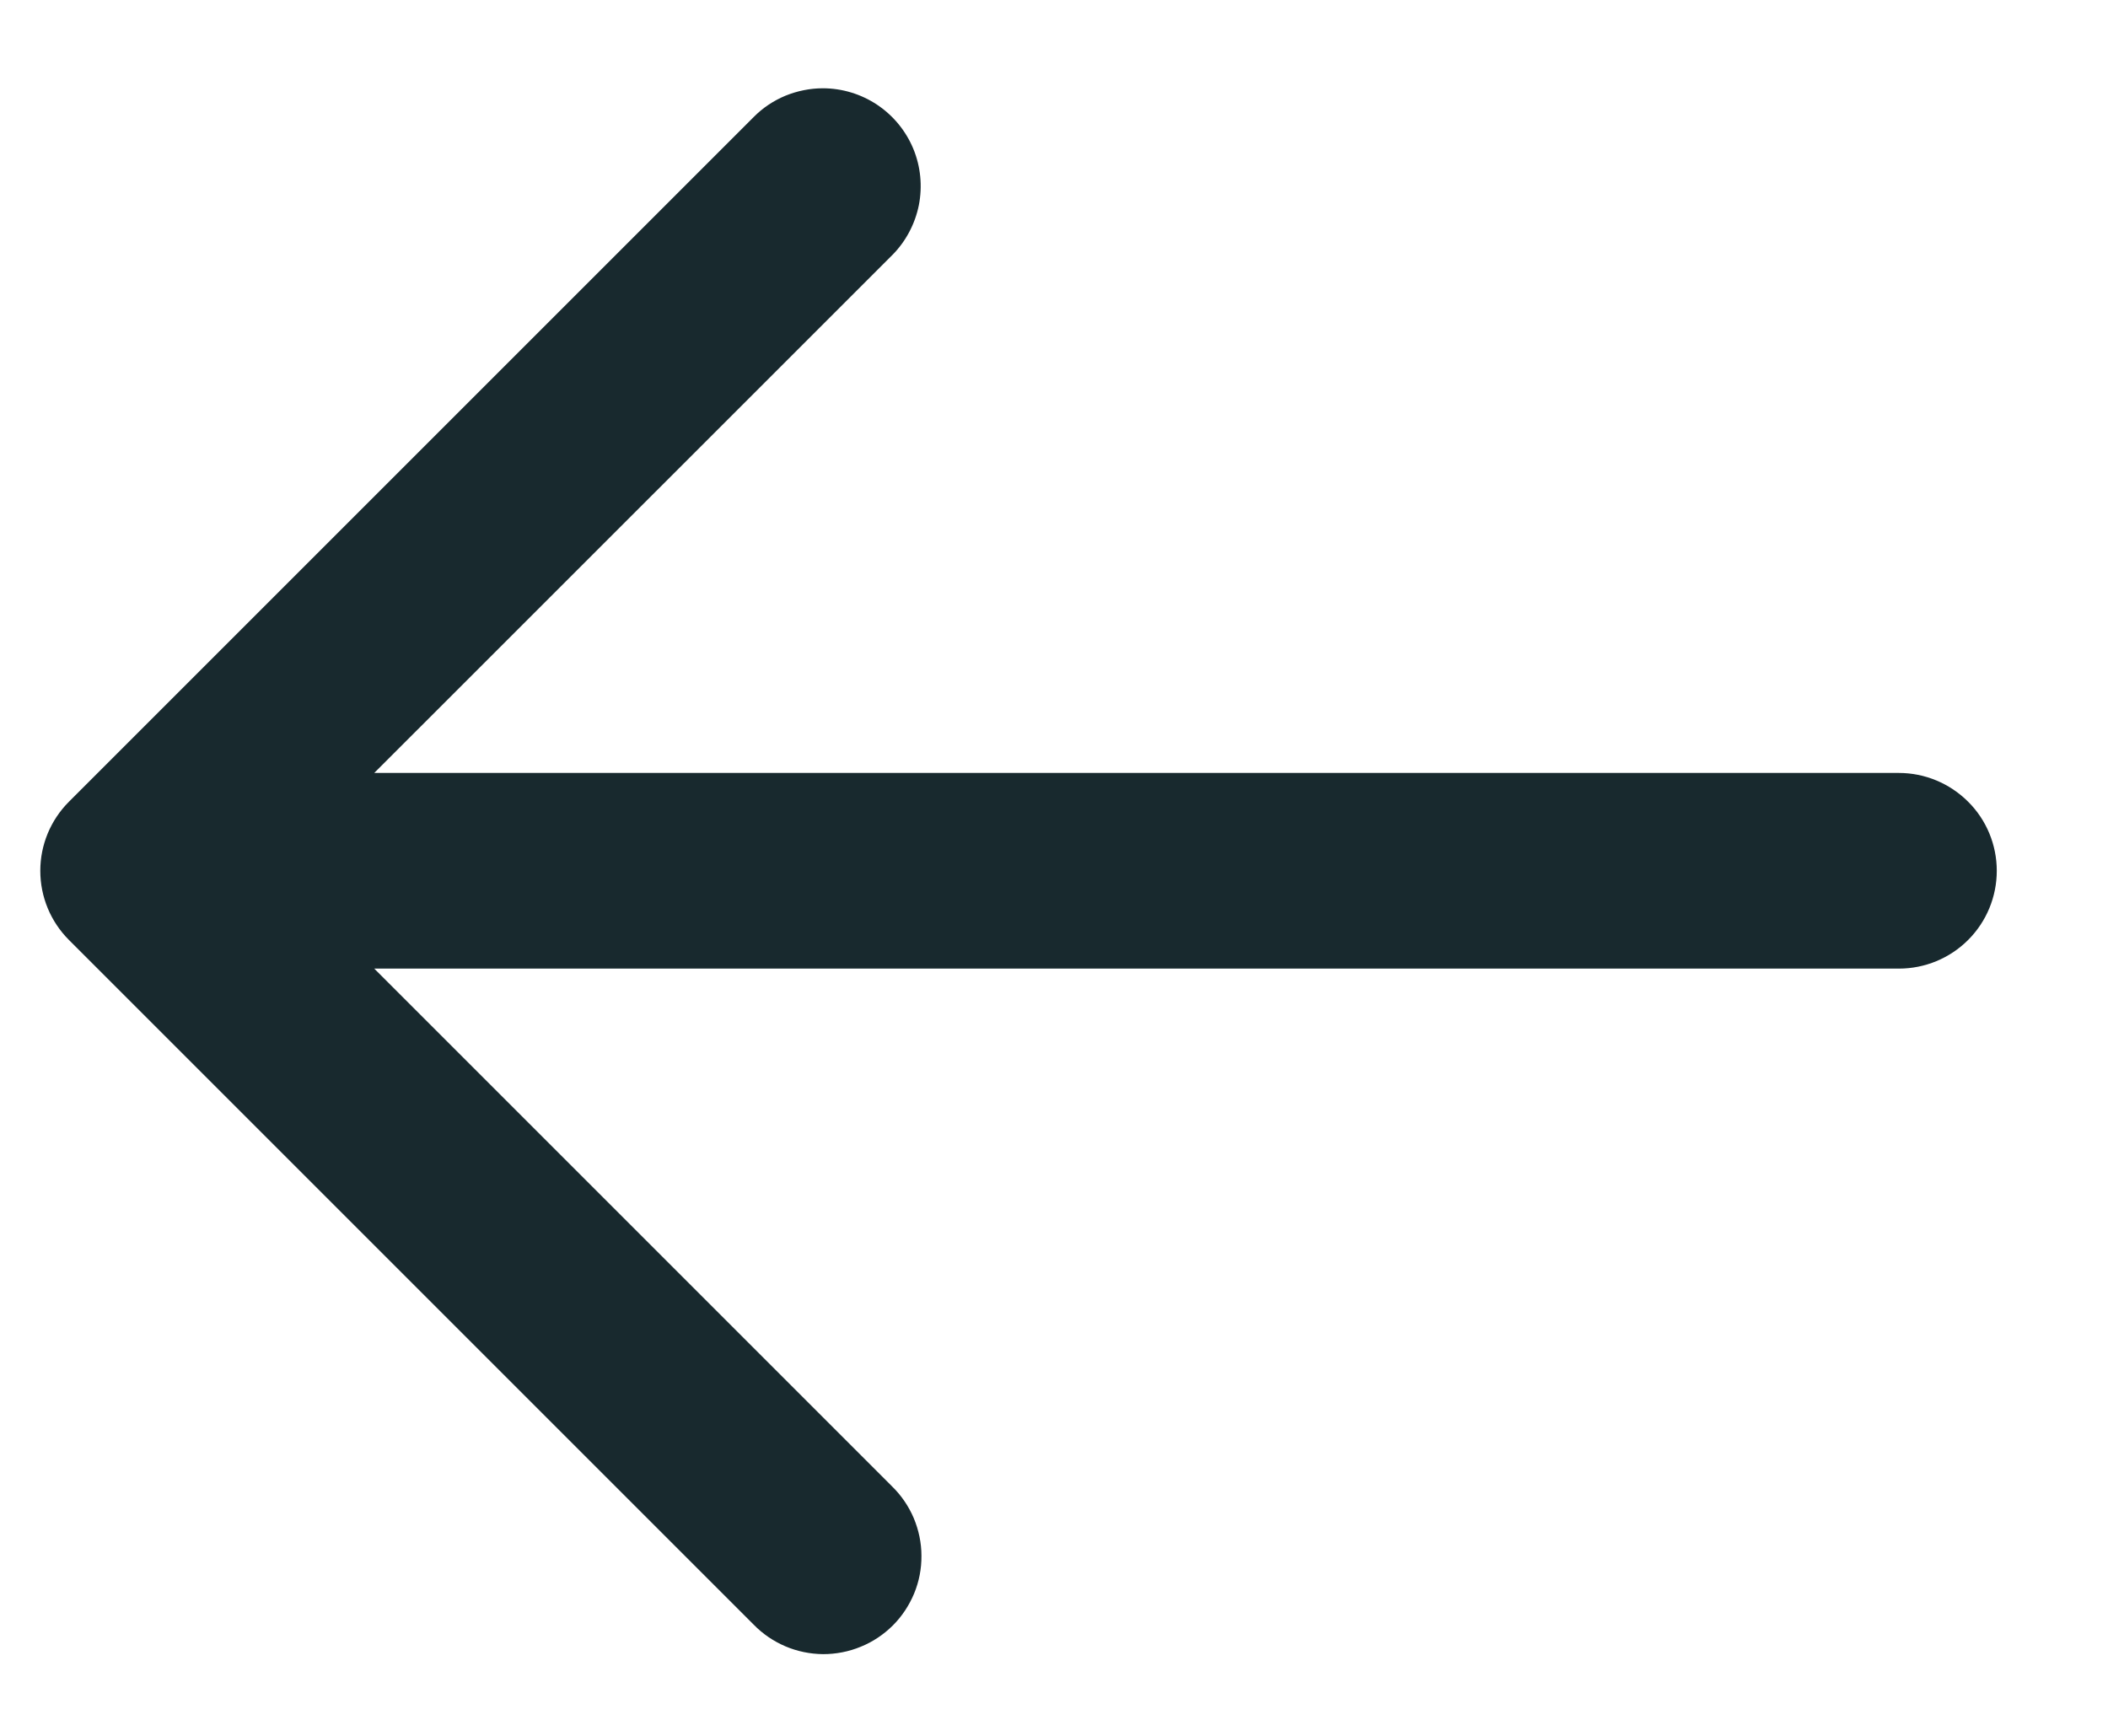 <svg width="17" height="14" viewBox="0 0 17 14" fill="none" xmlns="http://www.w3.org/2000/svg">
<path d="M15.314 7.812L3.018 7.812L7.194 11.988C7.269 12.061 7.328 12.148 7.369 12.244C7.409 12.34 7.431 12.443 7.431 12.547C7.432 12.652 7.412 12.755 7.372 12.852C7.332 12.948 7.274 13.036 7.2 13.11C7.126 13.183 7.039 13.242 6.942 13.281C6.846 13.321 6.742 13.341 6.638 13.341C6.534 13.34 6.43 13.319 6.334 13.278C6.238 13.237 6.151 13.178 6.078 13.103L0.556 7.581C0.408 7.433 0.325 7.233 0.325 7.023C0.325 6.814 0.408 6.614 0.556 6.466L6.078 0.944C6.151 0.87 6.238 0.812 6.334 0.772C6.43 0.733 6.533 0.712 6.636 0.712C6.792 0.712 6.945 0.759 7.074 0.845C7.204 0.932 7.305 1.055 7.365 1.199C7.425 1.344 7.44 1.502 7.41 1.655C7.379 1.808 7.304 1.949 7.194 2.059L3.018 6.234L15.314 6.234C15.523 6.234 15.724 6.318 15.872 6.466C16.02 6.613 16.103 6.814 16.103 7.023C16.103 7.233 16.02 7.433 15.872 7.581C15.724 7.729 15.523 7.812 15.314 7.812Z" fill="#18292E"/>
</svg>

